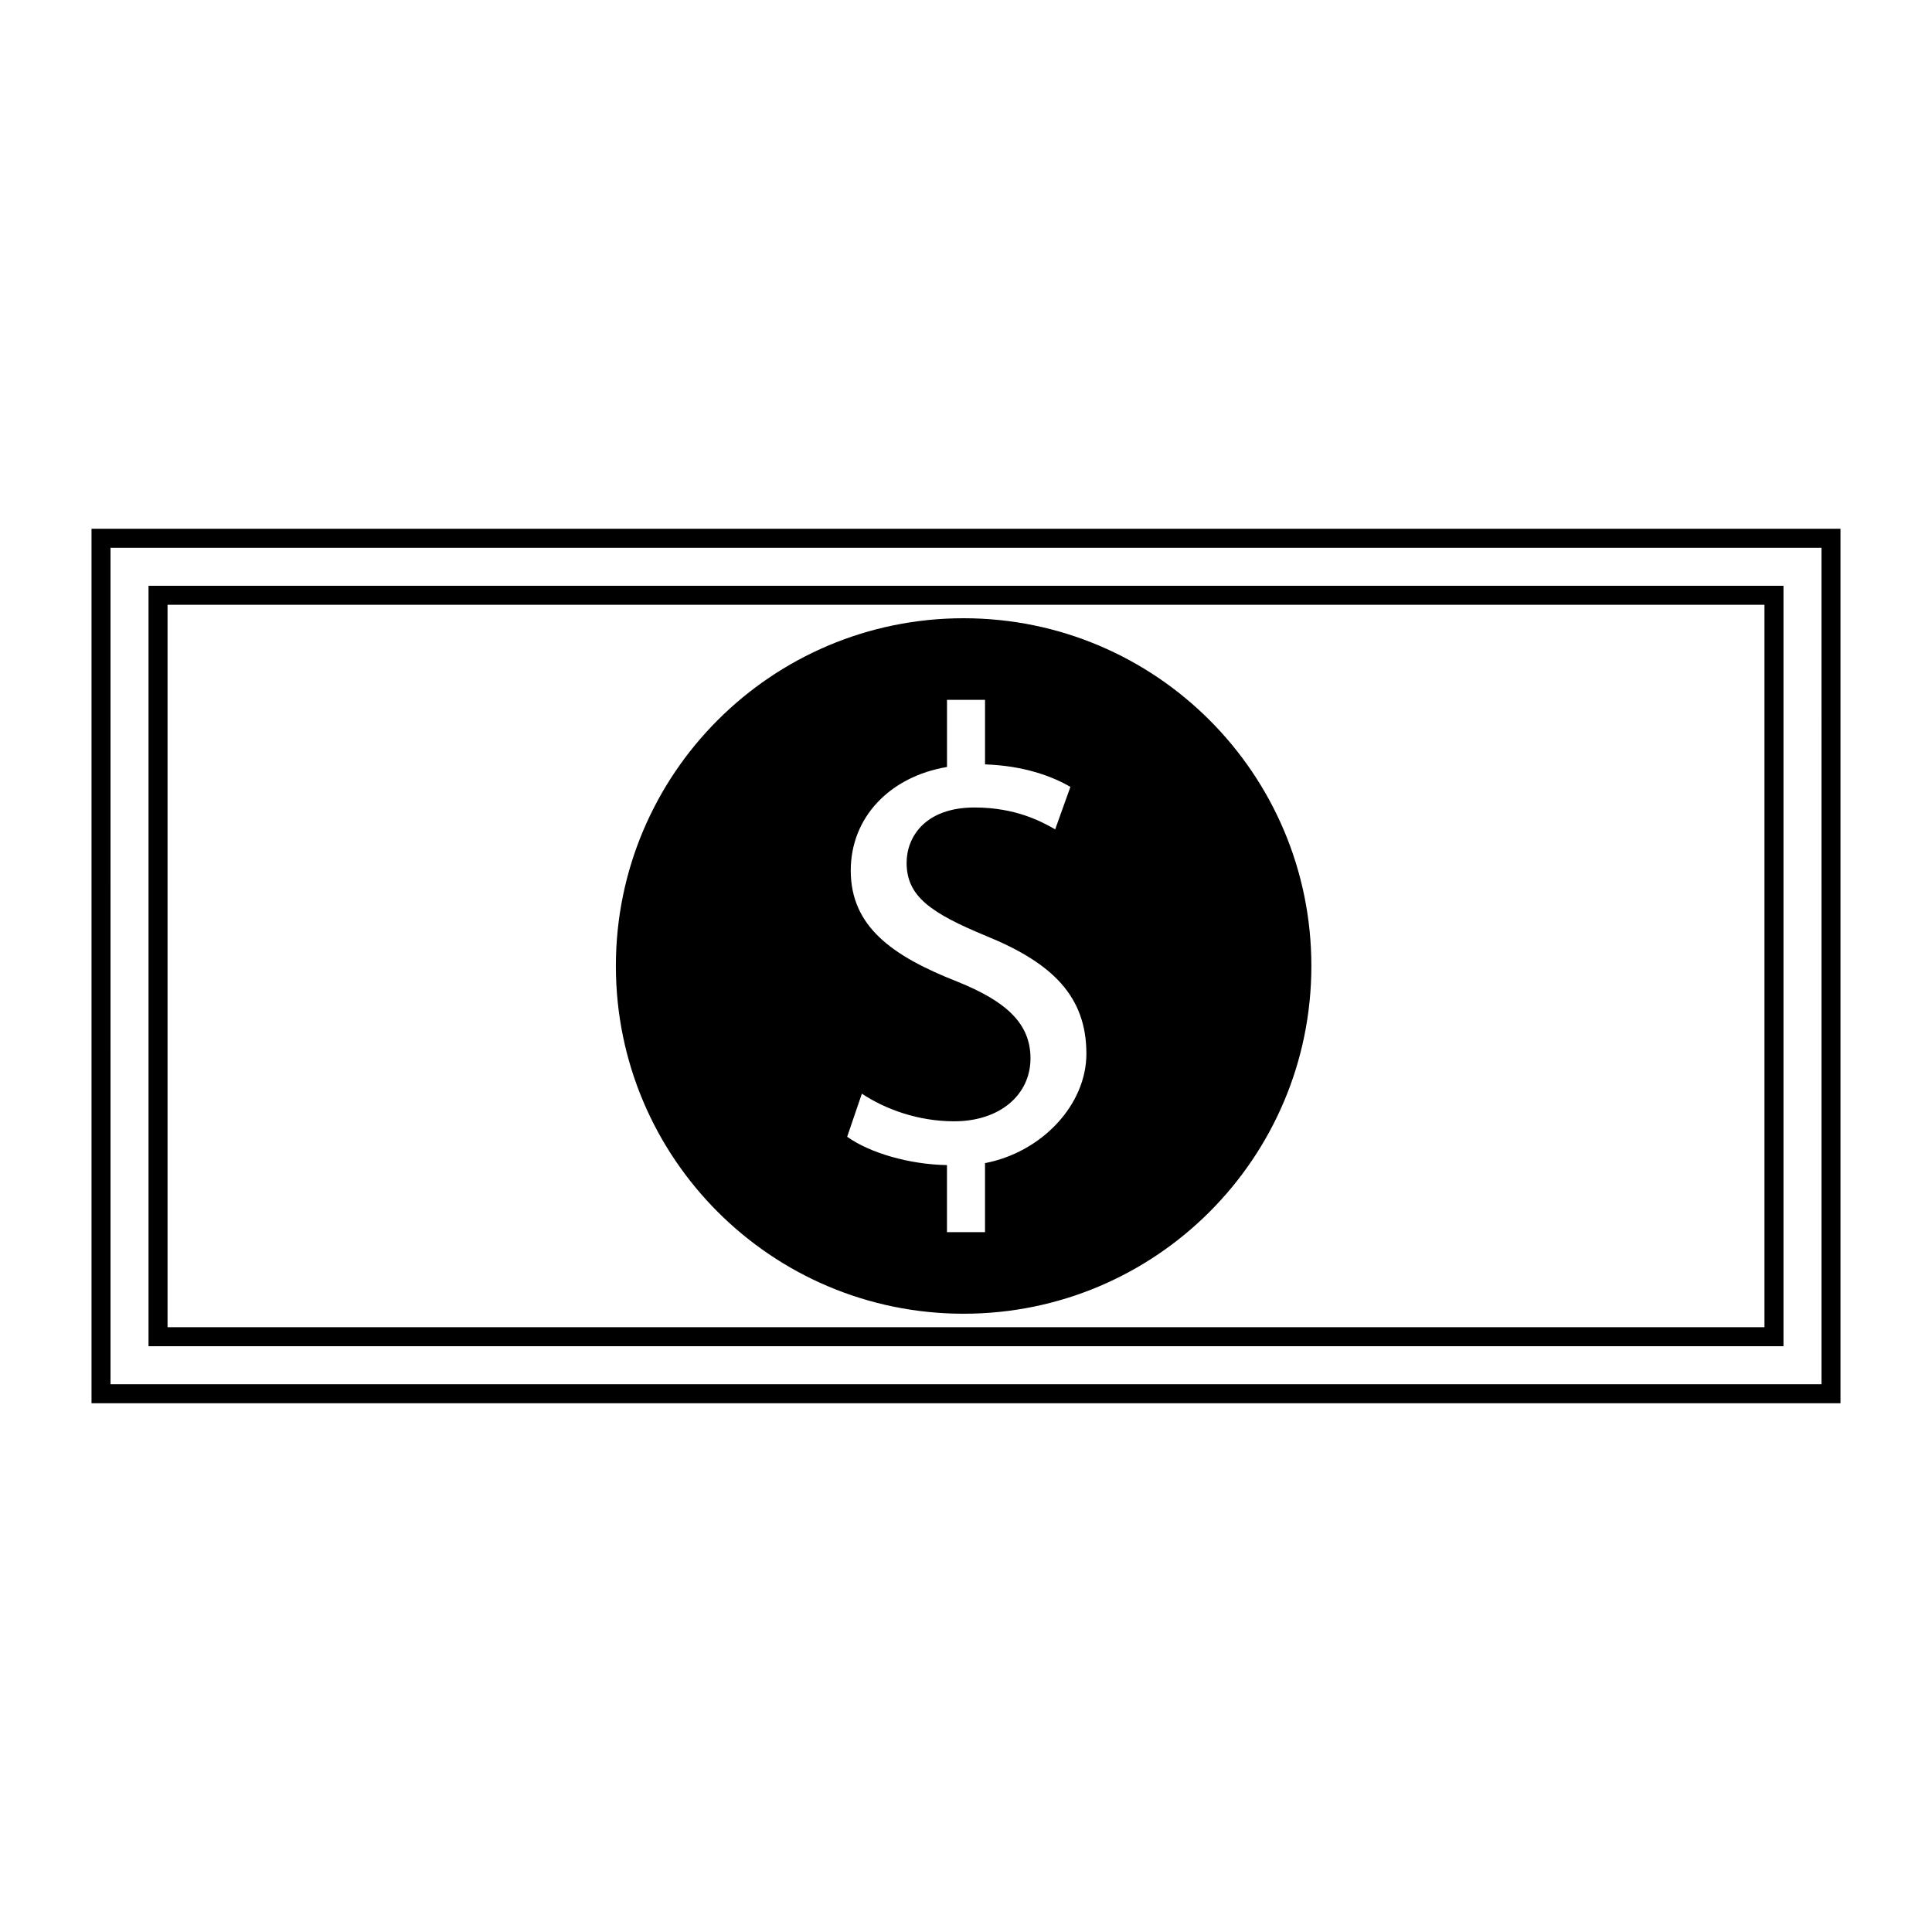 <?xml version="1.0" encoding="UTF-8"?>
<!-- Uploaded to: SVG Repo, www.svgrepo.com, Generator: SVG Repo Mixer Tools -->
<svg fill="#000000" width="800px" height="800px" version="1.1" viewBox="144 144 512 512" xmlns="http://www.w3.org/2000/svg">
 <g>
  <path d="m631.75 515.88h-463.5v-231.75h463.5zm-458.46-5.039h453.43l-0.004-221.68h-453.43z"/>
  <path d="m399.37 307.84c-50.895 0-92.156 41.258-92.156 92.156 0 50.906 41.258 92.156 92.156 92.156 50.906 0 92.156-41.25 92.156-92.156 0.004-50.898-41.25-92.156-92.156-92.156zm5.668 144.4v18.293h-10.078v-17.77c-10.078-0.176-20.488-3.25-26.453-7.508l3.898-11.422c6.137 4.098 14.902 7.324 24.445 7.324 12.102 0 20.242-6.988 20.242-16.695 0-9.371-6.672-15.176-19.285-20.277-17.383-6.816-28.348-14.656-28.348-29.488 0-14.152 10.395-24.883 25.508-27.441v-17.789h10.078v17.105c10.078 0.336 17.684 3.062 22.621 5.969l-4.031 11.246c-3.582-2.047-10.449-5.793-21.363-5.793-13.125 0-18.008 7.844-18.008 14.656 0 8.863 6.332 13.297 21.164 19.426 17.551 7.164 26.48 16.027 26.48 31.191 0 13.465-11.754 26.074-26.871 28.973z"/>
  <path d="m616.64 500.76h-433.28v-201.52h433.28zm-428.24-5.039h423.2v-191.45h-423.2z"/>
 </g>
</svg>